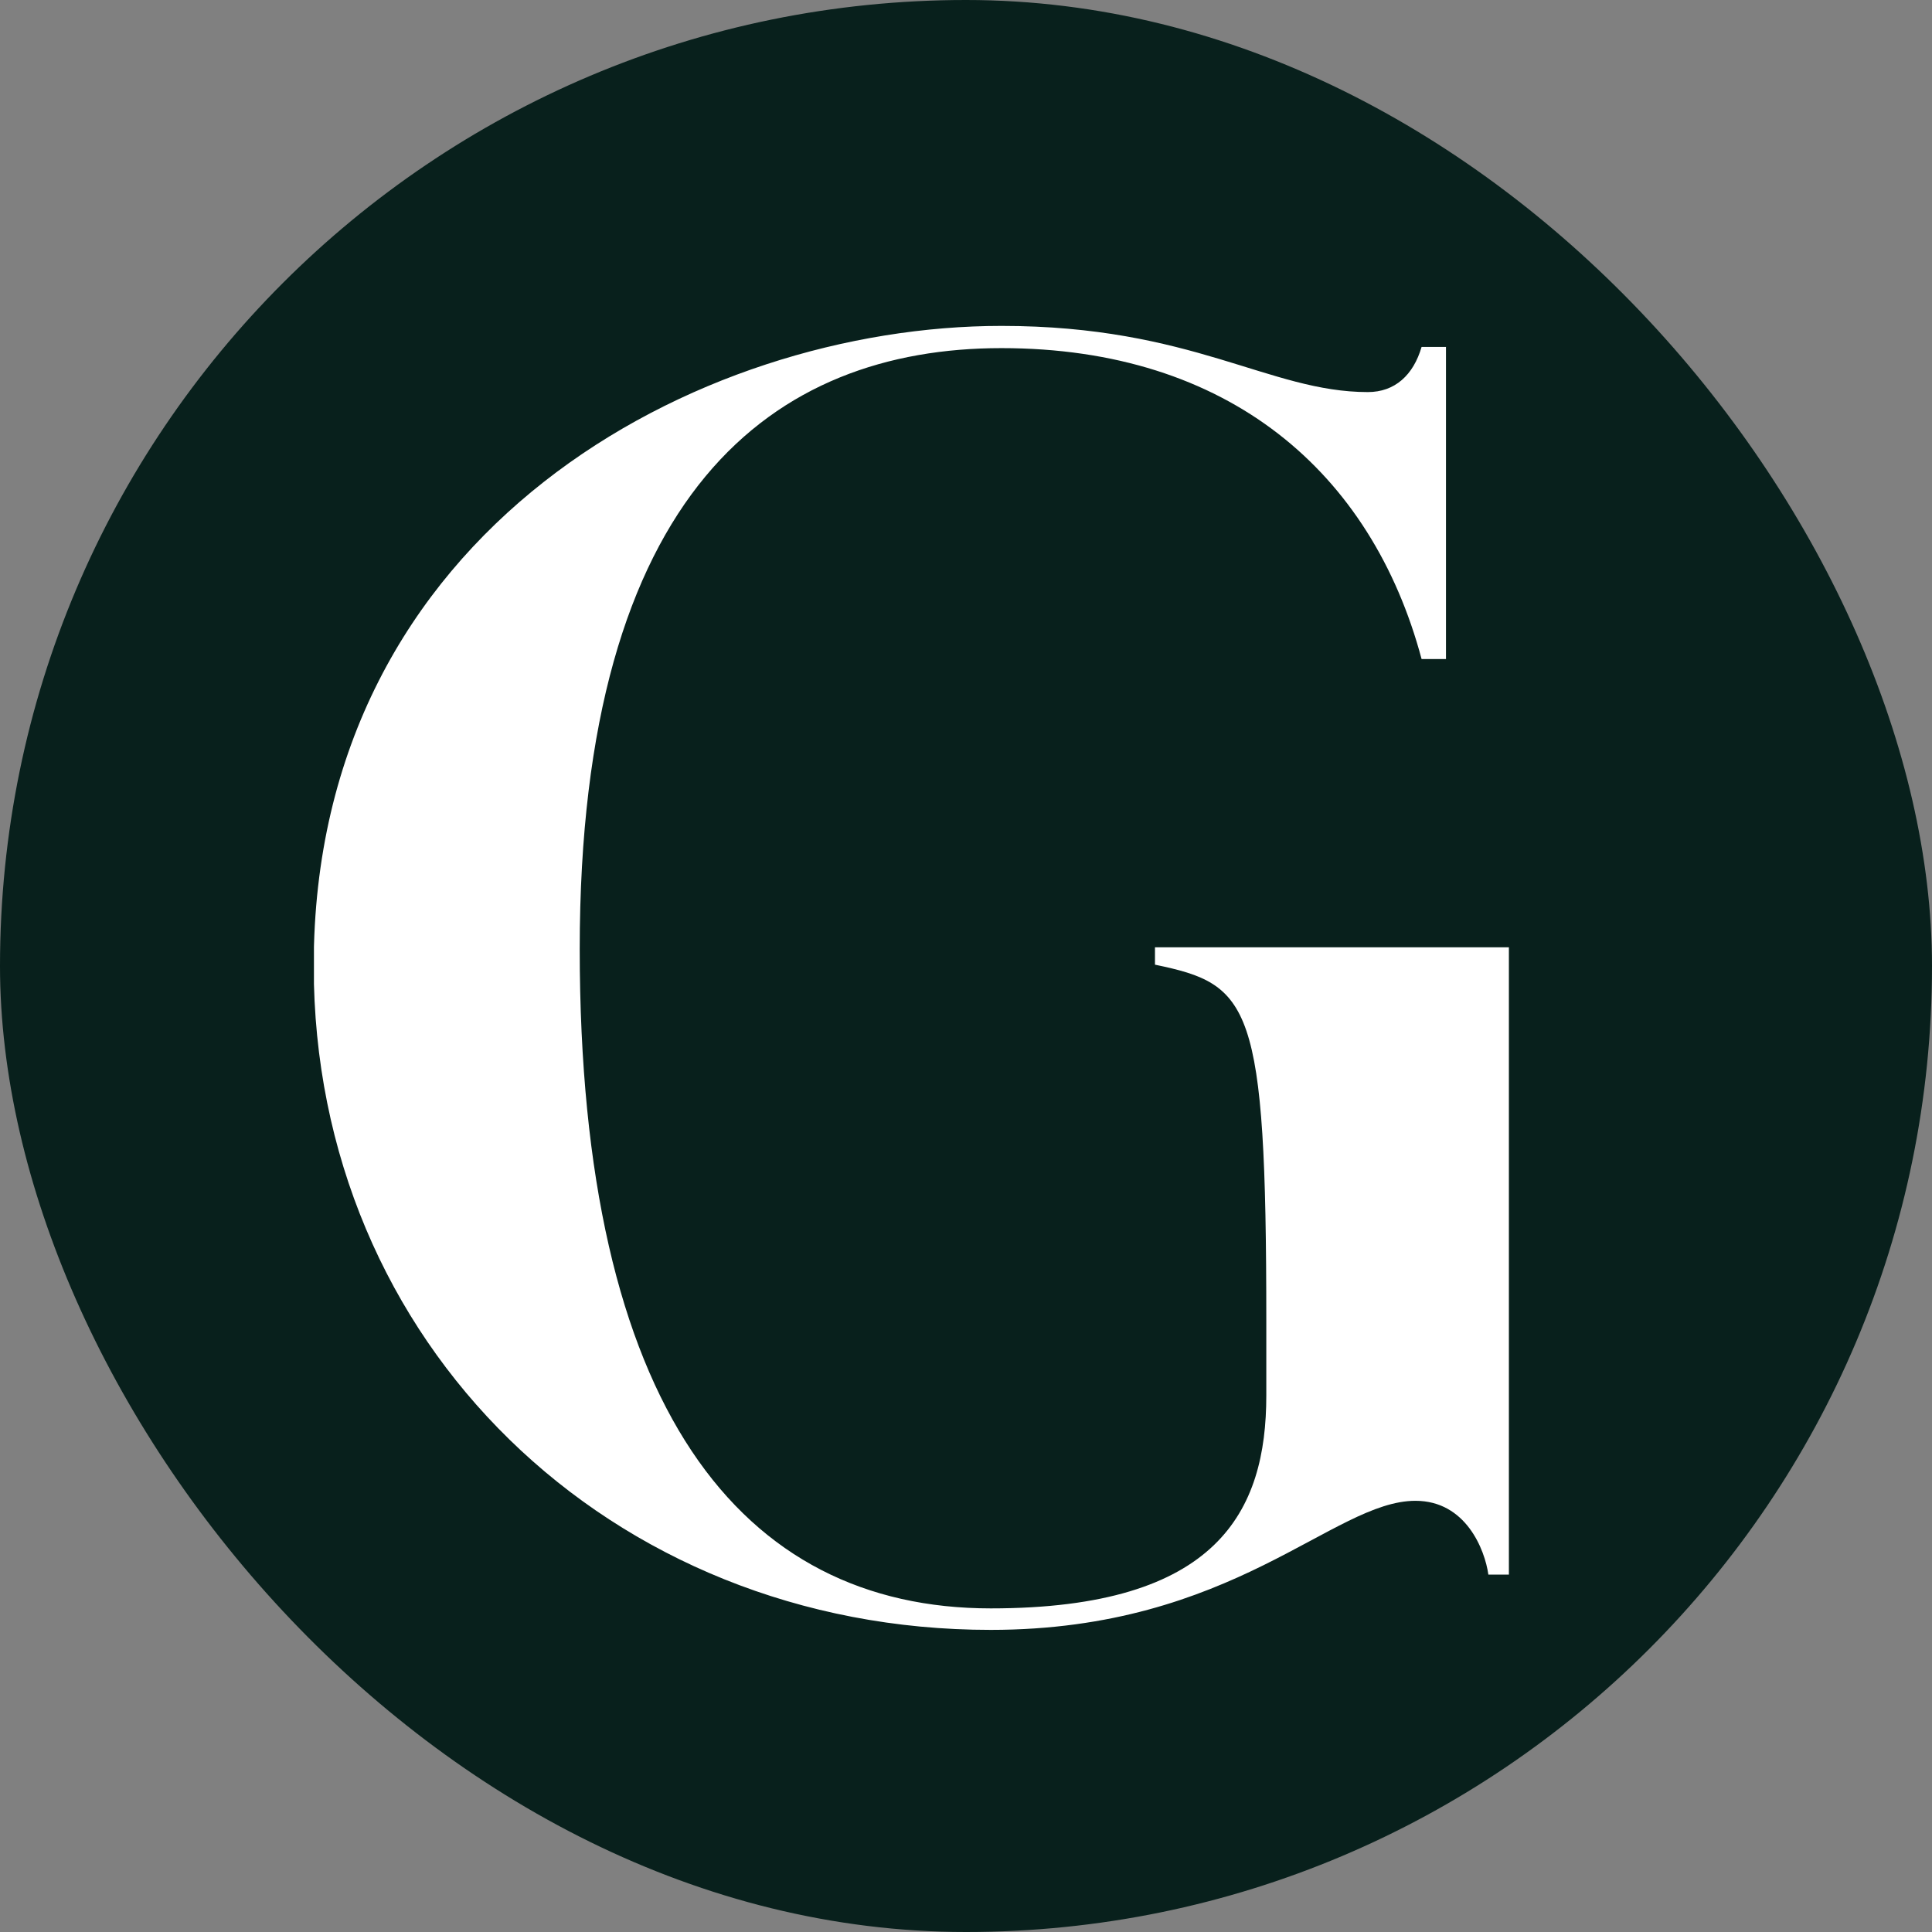 <svg width="16" height="16" viewBox="0 0 16 16" fill="none" xmlns="http://www.w3.org/2000/svg">
<rect x="0" y="0" width="16" height="16" fill="#808080" stroke="none"/>
<rect width="16" height="16" rx="8" fill="#08201C"/>
<g clip-path="url(#clip0_3062_69161)">
<path fill-rule="evenodd" clip-rule="evenodd" d="M2.598 7.998C2.598 4.376 5.783 2.699 8.294 2.699C9.879 2.699 10.51 3.247 11.328 3.247C11.552 3.247 11.705 3.106 11.773 2.873H11.975V5.458H11.773C11.359 3.911 10.174 2.883 8.294 2.883C6.414 2.883 4.801 4.056 4.801 7.86C4.801 11.665 6.139 13.32 8.205 13.32C10.089 13.32 10.487 12.512 10.487 11.557V10.939C10.487 8.303 10.355 8.153 9.565 7.989V7.845H12.496V13.04H12.326C12.297 12.834 12.14 12.429 11.722 12.429C11.038 12.429 10.217 13.498 8.205 13.498C5.051 13.499 2.598 11.126 2.598 7.998Z" fill="white"/>
</g>
<defs>
<clipPath id="clip0_3062_69161">
<rect width="9.9" height="10.8" fill="white" transform="translate(2.6 2.699)"/>
</clipPath>
</defs>
</svg>
